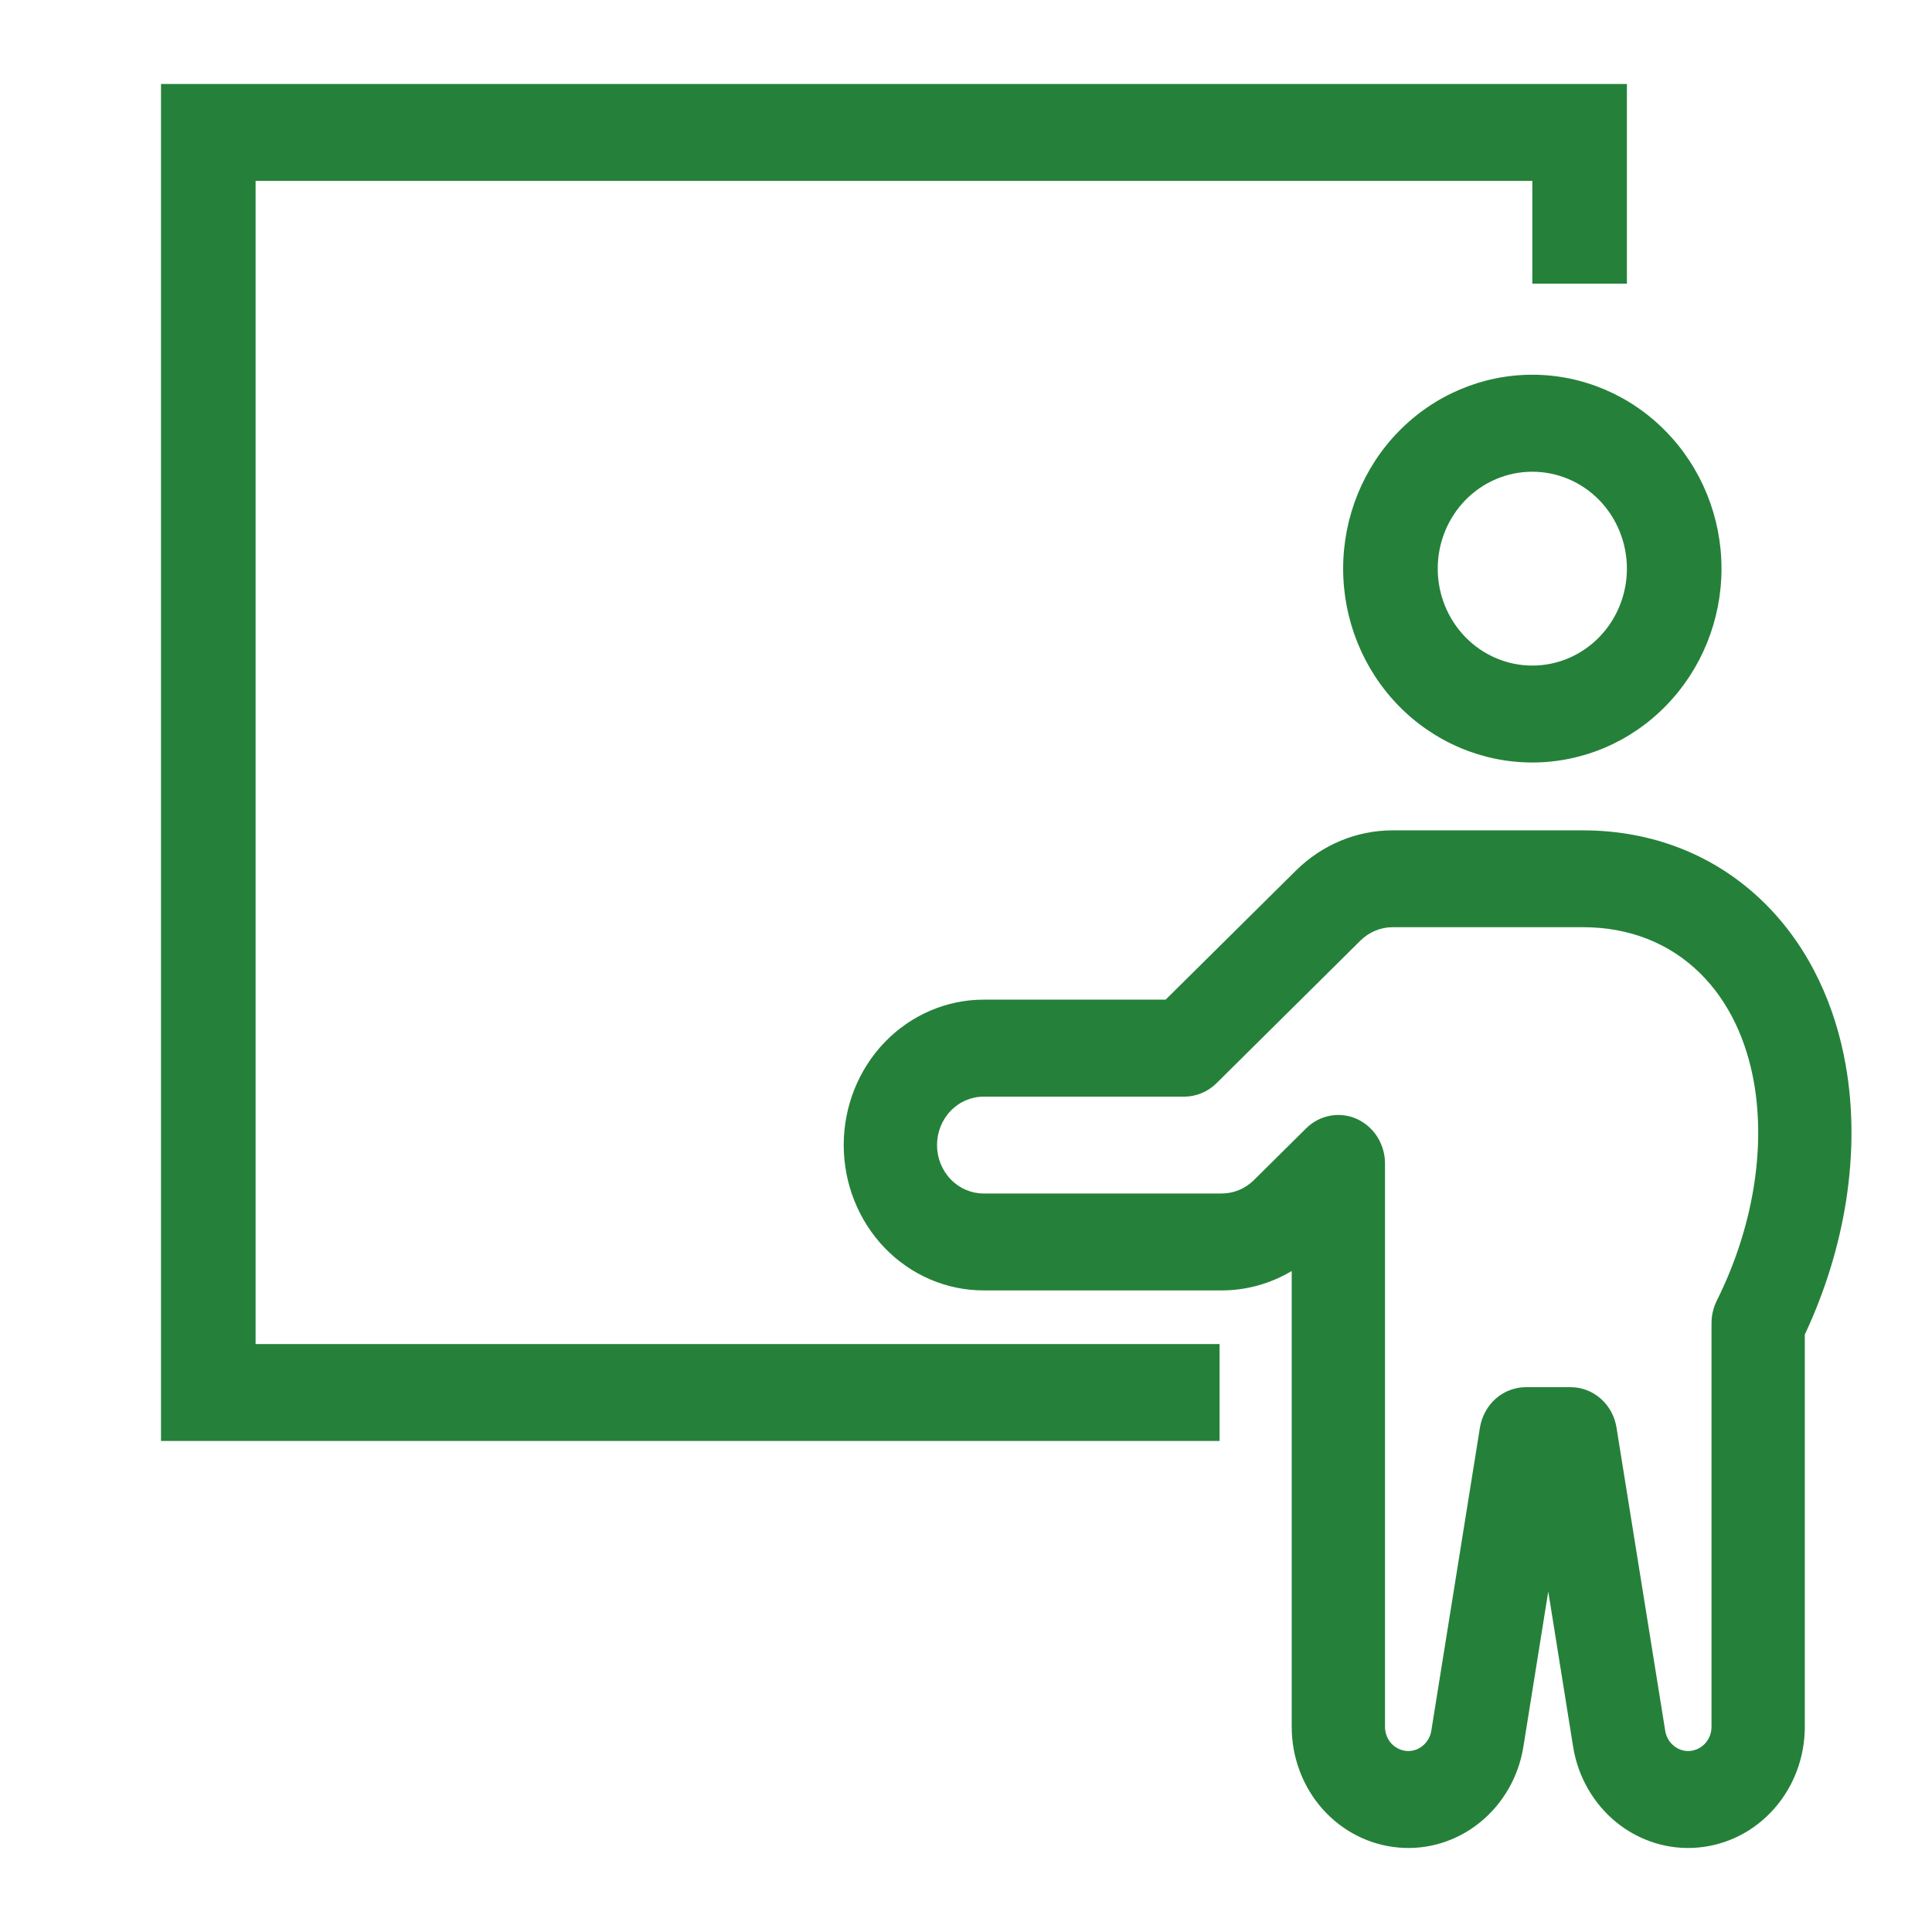 <svg width="24" height="24" viewBox="0 0 24 24" fill="none" xmlns="http://www.w3.org/2000/svg">
<g id="Frame 69">
<g id="Group">
<path id="Vector" fill-rule="evenodd" clip-rule="evenodd" d="M2 1.043V17.9H15.15V16.696H3.175V2.247H19.035V3.524H20.21V1.043H2ZM20.21 7.064C20.21 7.383 20.086 7.689 19.866 7.915C19.645 8.141 19.347 8.268 19.035 8.268C18.723 8.268 18.425 8.141 18.204 7.915C17.984 7.689 17.86 7.383 17.86 7.064C17.86 6.744 17.984 6.438 18.204 6.212C18.425 5.986 18.723 5.86 19.035 5.86C19.347 5.86 19.645 5.986 19.866 6.212C20.086 6.438 20.21 6.744 20.21 7.064ZM21.385 7.064C21.385 7.702 21.137 8.315 20.696 8.766C20.256 9.218 19.658 9.472 19.035 9.472C18.412 9.472 17.814 9.218 17.373 8.766C16.933 8.315 16.685 7.702 16.685 7.064C16.685 6.425 16.933 5.812 17.373 5.361C17.814 4.909 18.412 4.655 19.035 4.655C19.658 4.655 20.256 4.909 20.696 5.361C21.137 5.812 21.385 6.425 21.385 7.064Z" fill="#25813A"/>
<path id="Vector_2" fill-rule="evenodd" clip-rule="evenodd" d="M16.099 10.814C16.423 10.494 16.852 10.315 17.299 10.315H19.665C20.513 10.315 21.303 10.614 21.912 11.211C22.497 11.786 22.802 12.522 22.926 13.22C23.122 14.317 22.919 15.515 22.42 16.578V21.451C22.42 21.829 22.284 22.193 22.037 22.471C21.791 22.749 21.453 22.92 21.091 22.951C20.729 22.983 20.368 22.871 20.081 22.639C19.795 22.407 19.602 22.072 19.542 21.699L19.233 19.77L18.924 21.699C18.864 22.072 18.671 22.407 18.384 22.639C18.098 22.871 17.737 22.983 17.375 22.951C17.012 22.92 16.675 22.749 16.428 22.471C16.182 22.193 16.046 21.829 16.046 21.451V15.789C15.781 15.947 15.481 16.03 15.176 16.03H12.219C11.758 16.03 11.316 15.84 10.99 15.502C10.664 15.163 10.481 14.703 10.481 14.225C10.481 13.745 10.664 13.286 10.99 12.947C11.316 12.609 11.758 12.418 12.219 12.418H14.48L16.099 10.814ZM17.205 17.824V21.451C17.205 21.527 17.232 21.599 17.281 21.655C17.331 21.71 17.398 21.744 17.471 21.751C17.543 21.757 17.615 21.735 17.672 21.688C17.729 21.642 17.768 21.575 17.78 21.501L18.384 17.735C18.407 17.594 18.477 17.466 18.581 17.374C18.686 17.282 18.819 17.232 18.956 17.232H19.51C19.647 17.232 19.78 17.282 19.884 17.374C19.989 17.466 20.059 17.594 20.081 17.735L20.686 21.501C20.698 21.575 20.736 21.642 20.794 21.688C20.851 21.735 20.923 21.757 20.995 21.751C21.068 21.744 21.135 21.71 21.184 21.655C21.234 21.599 21.261 21.527 21.261 21.451V16.435C21.261 16.339 21.284 16.244 21.326 16.158C21.774 15.261 21.936 14.277 21.787 13.44C21.696 12.93 21.483 12.447 21.116 12.087C20.741 11.719 20.244 11.518 19.665 11.518H17.3C17.151 11.518 17.007 11.578 16.899 11.685L15.112 13.456C15.004 13.563 14.861 13.622 14.712 13.623H12.219C12.066 13.623 11.918 13.686 11.81 13.799C11.701 13.912 11.64 14.065 11.64 14.225C11.64 14.384 11.701 14.537 11.81 14.65C11.918 14.763 12.066 14.826 12.219 14.826H15.176C15.325 14.826 15.468 14.767 15.576 14.66L16.225 14.017C16.307 13.935 16.411 13.881 16.522 13.86C16.634 13.839 16.749 13.853 16.853 13.899C16.957 13.946 17.046 14.023 17.109 14.121C17.171 14.22 17.205 14.335 17.205 14.453V17.824Z" fill="#25813A"/>
</g>
</g>
</svg>
